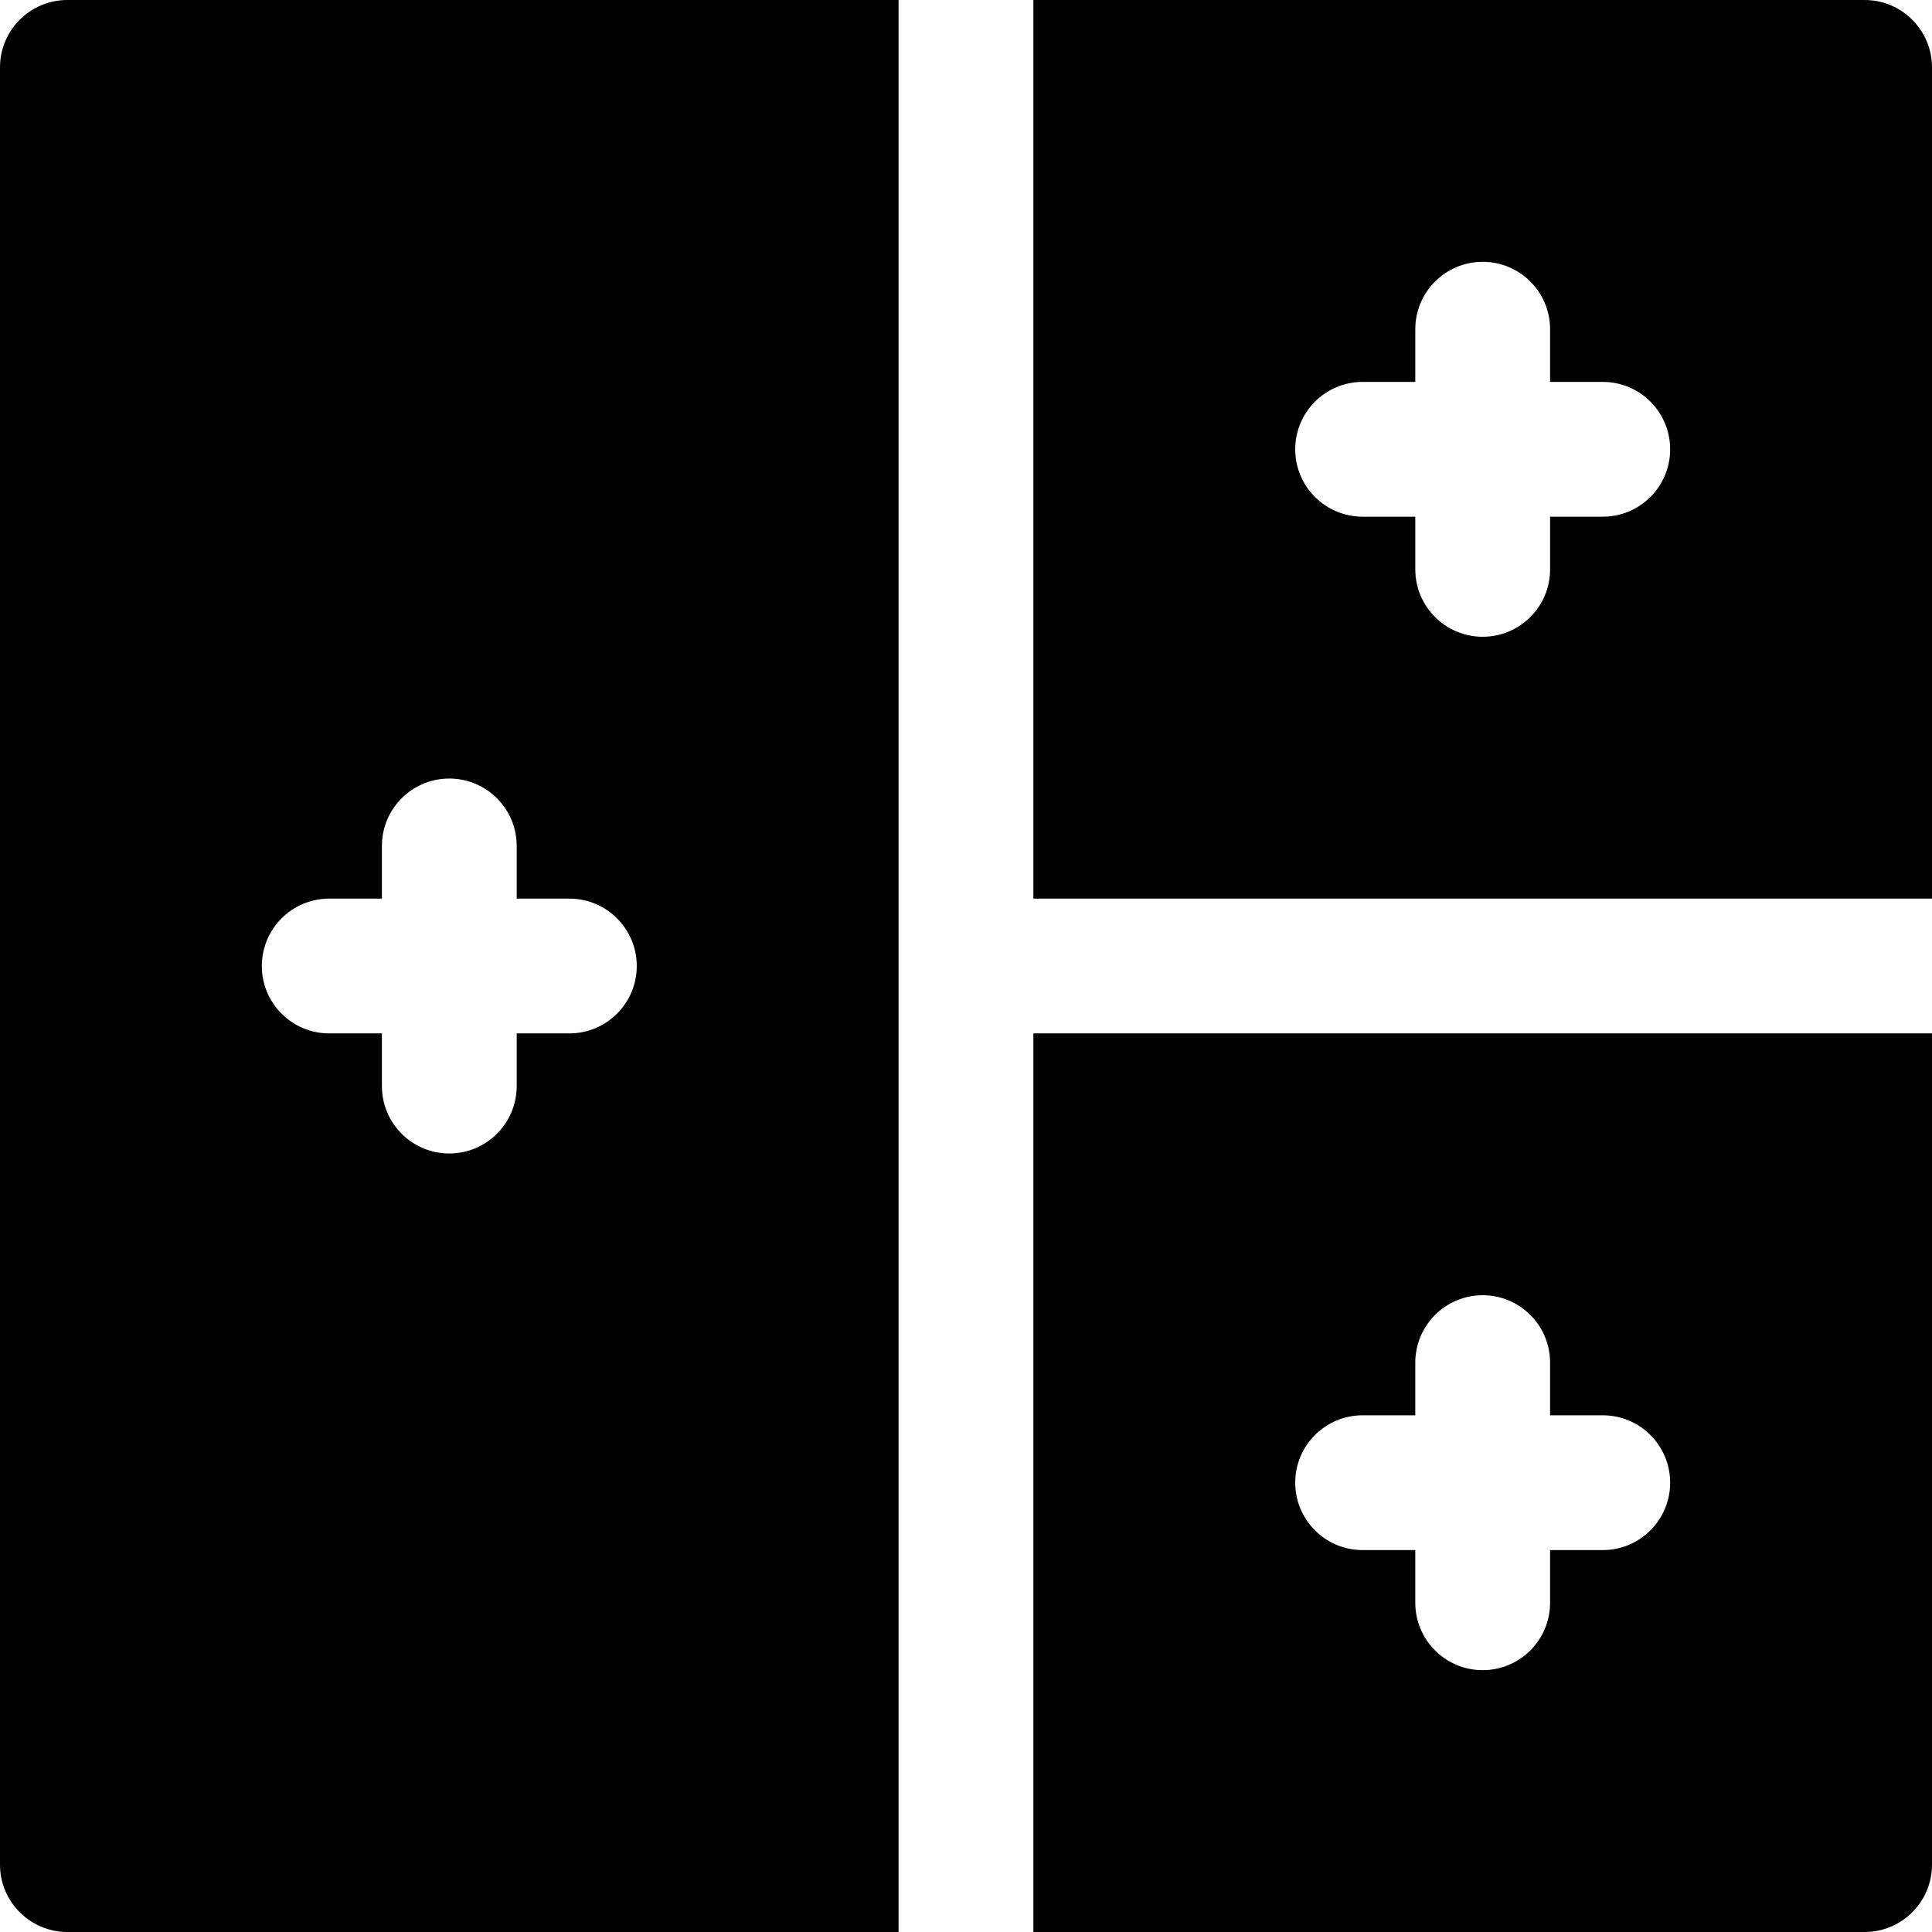 <?xml version="1.0" encoding="iso-8859-1"?>
<!-- Uploaded to: SVG Repo, www.svgrepo.com, Generator: SVG Repo Mixer Tools -->
<svg fill="#000000" height="800px" width="800px" version="1.1" id="Layer_1" xmlns="http://www.w3.org/2000/svg" xmlns:xlink="http://www.w3.org/1999/xlink" 
	 viewBox="0 0 512 512" xml:space="preserve">
<g>
	<g>
		<g>
			<path d="M0,17.86V494.14C0,504.003,7.997,512,17.86,512h220.275V0H17.86C7.997,0,0,7.997,0,17.86z M87.246,238.143h13.962
				v-13.962c0-9.864,7.997-17.86,17.86-17.86c9.864,0,17.86,7.997,17.86,17.86v13.962h13.961c9.864,0,17.86,7.997,17.86,17.86
				c0,9.864-7.997,17.86-17.86,17.86h-13.961v13.961c0,9.864-7.997,17.861-17.86,17.861c-9.864,0-17.86-7.997-17.86-17.86v-13.961
				H87.246c-9.864,0-17.86-7.997-17.86-17.86C69.385,246.14,77.382,238.143,87.246,238.143z"/>
			<path d="M273.857,512H494.14c9.864,0,17.86-7.997,17.86-17.86V273.857H273.857V512z M361.106,375.067h13.961v-13.961
				c0-9.864,7.997-17.86,17.86-17.86c9.864,0,17.86,7.997,17.86,17.86v13.961h13.962c9.864,0,17.86,7.997,17.86,17.86
				c0,9.864-7.997,17.86-17.86,17.86h-13.962v13.961c0,9.864-7.997,17.86-17.86,17.86c-9.864,0-17.86-7.997-17.86-17.86v-13.961
				h-13.961c-9.864,0-17.86-7.997-17.86-17.86C343.246,383.064,351.243,375.067,361.106,375.067z"/>
			<path d="M494.14,0H273.857v238.136H512V17.86C512,7.997,504.003,0,494.14,0z M424.75,136.928h-13.962v13.961
				c0,9.864-7.997,17.86-17.86,17.86c-9.864,0-17.86-7.997-17.86-17.86v-13.961h-13.961c-9.864,0-17.86-7.997-17.86-17.86
				c0-9.864,7.997-17.86,17.86-17.86h13.961V87.246c0-9.864,7.997-17.86,17.86-17.86c9.864,0,17.86,7.997,17.86,17.86v13.961h13.962
				c9.864,0,17.86,7.997,17.86,17.86C442.611,128.931,434.614,136.928,424.75,136.928z"/>
		</g>
	</g>
</g>
</svg>